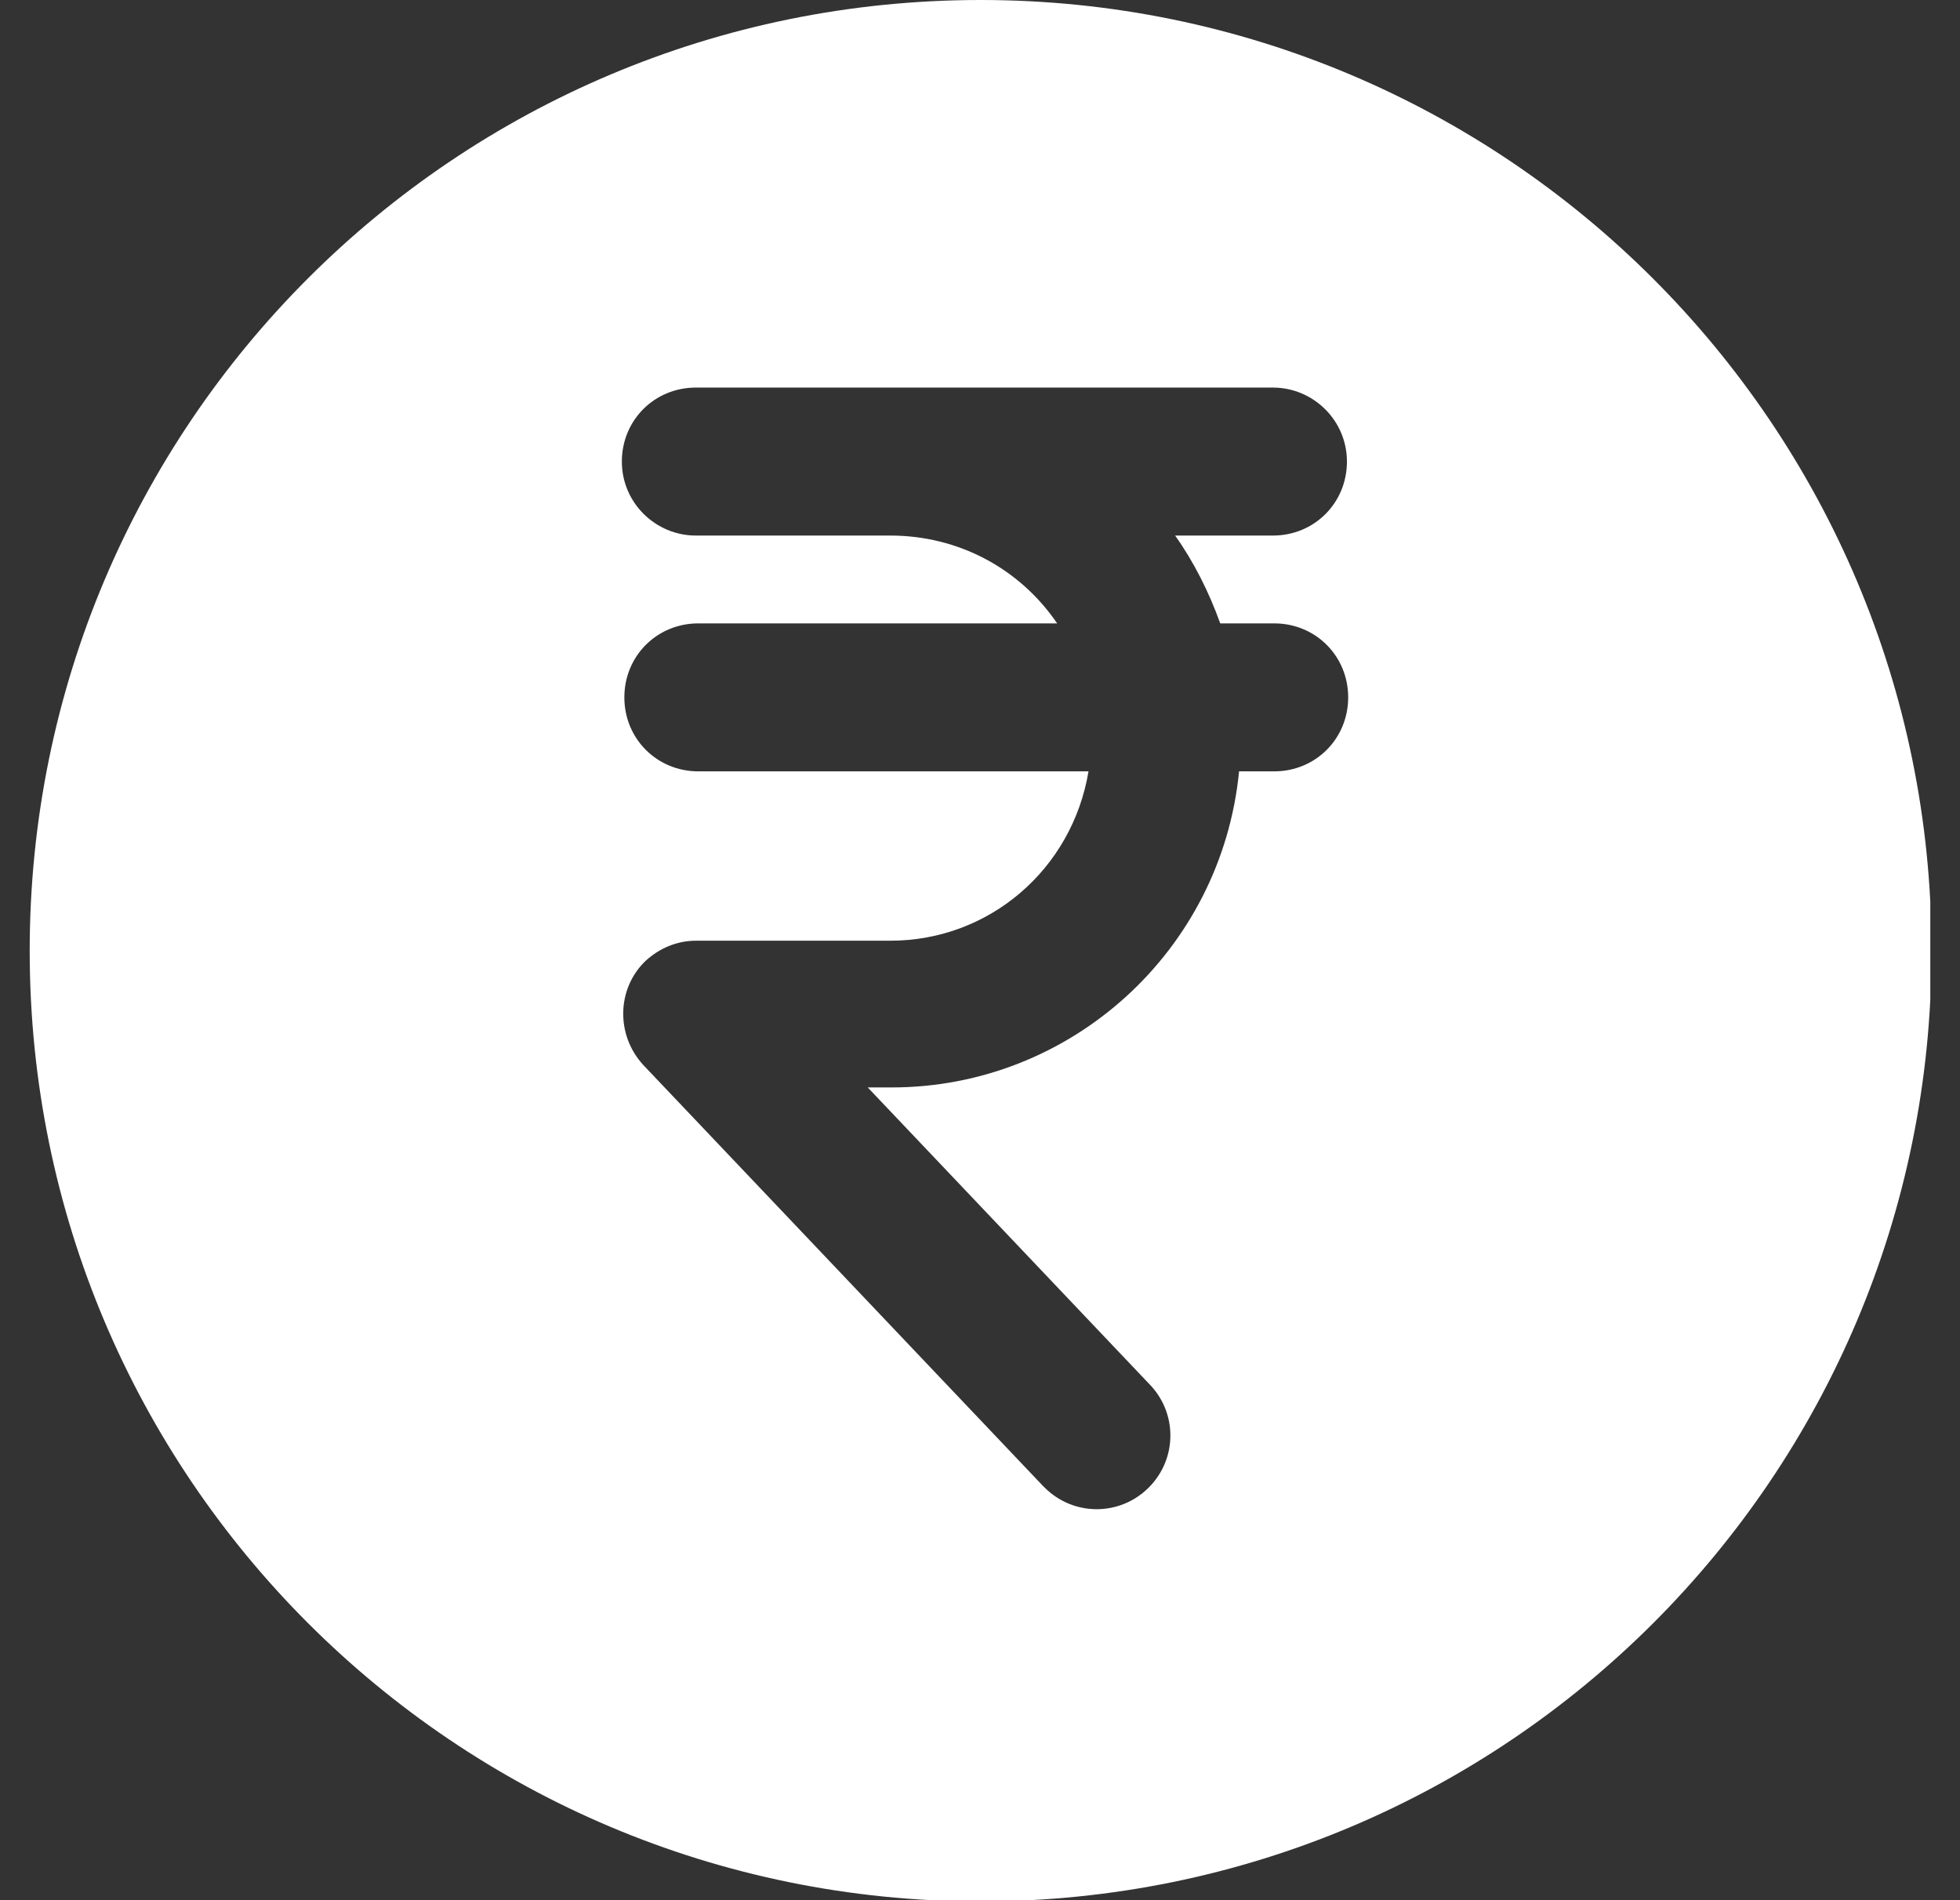 <svg width="33" height="32" viewBox="0 0 33 32" fill="none" xmlns="http://www.w3.org/2000/svg">
<rect x="0" y="0" width="33" height="32" fill="#333333" stroke="none"/>
<g clip-path="url(#clip0_316_794)">
<path d="M20.566 10.498H21.453C22.15 10.498 22.699 11.047 22.699 11.744C22.699 12.441 22.15 12.99 21.453 12.99H20.862C20.566 16.011 18.031 18.313 15.011 18.313H14.61L19.341 23.298C19.827 23.784 19.827 24.565 19.341 25.051C18.855 25.537 18.074 25.537 17.588 25.051C17.588 25.051 17.567 25.03 17.546 25.009L10.829 17.933C10.364 17.426 10.385 16.644 10.871 16.18C11.103 15.968 11.399 15.842 11.716 15.842H14.99C16.658 15.842 18.052 14.638 18.327 12.99H11.758C11.061 12.99 10.512 12.441 10.512 11.744C10.512 11.047 11.061 10.498 11.758 10.498H17.799C17.165 9.568 16.13 9.019 14.99 9.019H11.716C11.04 9.019 10.47 8.47 10.47 7.773C10.47 7.076 11.019 6.527 11.716 6.527H14.99C14.99 6.527 15.074 6.527 15.117 6.527H21.432C22.108 6.527 22.678 7.076 22.678 7.773C22.678 8.47 22.129 9.019 21.432 9.019H19.785C20.101 9.463 20.355 9.97 20.545 10.498M16.511 0C7.66 0 0.5 7.16 0.5 16.011C0.5 24.861 7.66 32.021 16.511 32.021C25.361 32.021 32.521 24.861 32.521 16.011C32.521 7.16 25.34 0 16.511 0Z" fill="white"/>
</g>
<defs>
<clipPath id="clip0_316_794">
<rect width="32" height="32" fill="white" transform="translate(0.5)"/>
</clipPath>
</defs>
</svg>
